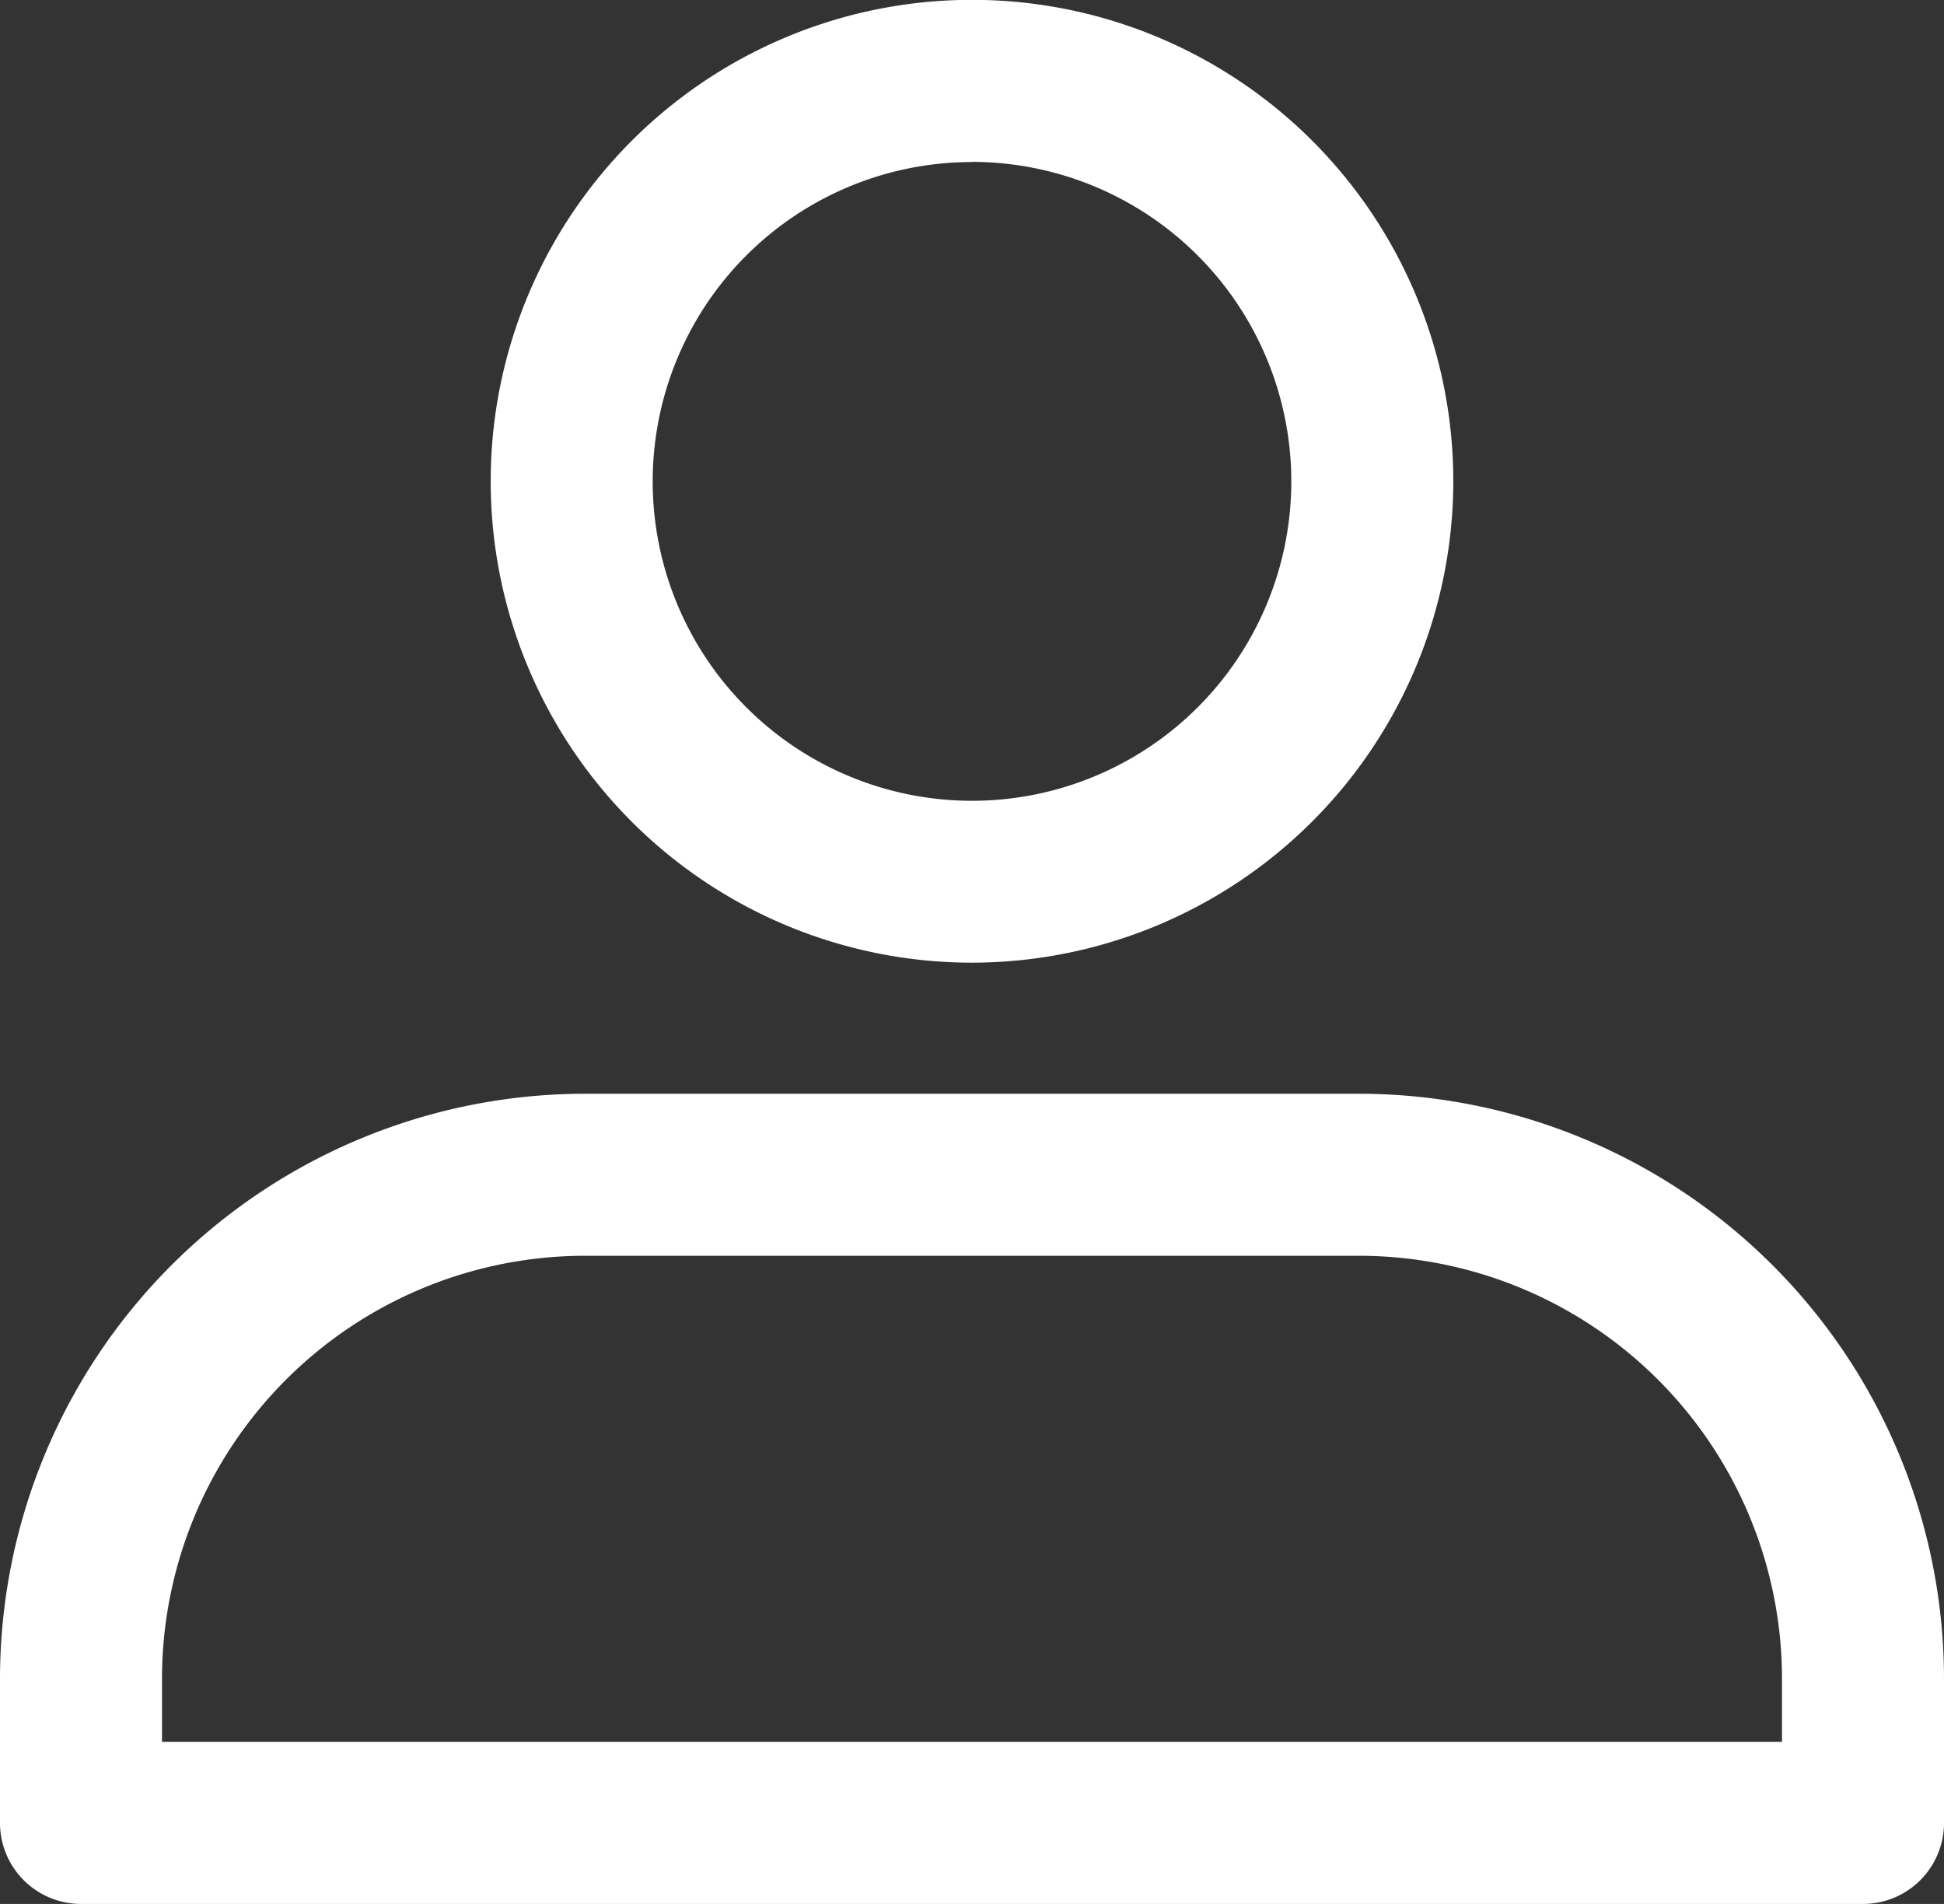 <svg xmlns="http://www.w3.org/2000/svg" xmlns:xlink="http://www.w3.org/1999/xlink" width="12" height="11.75" viewBox="0 0 12 11.75">
  <rect x="0" y="0" width="12" height="11.75" fill="#333333" stroke="none"/>
  <defs>
    <clipPath id="clip-path">
      <rect id="長方形_1398" data-name="長方形 1398" width="12" height="11.75" fill="#fff"/>
    </clipPath>
  </defs>
  <g id="グループ_2522" data-name="グループ 2522" clip-path="url(#clip-path)">
    <path id="パス_7606" data-name="パス 7606" d="M62.383,5.942a2.971,2.971,0,1,1,2.971-2.971,2.974,2.974,0,0,1-2.971,2.971m0-4.941a1.971,1.971,0,1,0,1.971,1.971A1.973,1.973,0,0,0,62.383,1" transform="translate(-56.383 -0.001)" fill="#fff"/>
    <path id="パス_7607" data-name="パス 7607" d="M11.5,137.377H.5a.5.5,0,0,1-.5-.5v-.891a3.613,3.613,0,0,1,3.609-3.609H8.391A3.613,3.613,0,0,1,12,135.986v.891a.5.5,0,0,1-.5.5m-10.5-1H11v-.391a2.612,2.612,0,0,0-2.609-2.609H3.609A2.612,2.612,0,0,0,1,135.986Z" transform="translate(0 -125.627)" fill="#fff"/>
  </g>
</svg>
